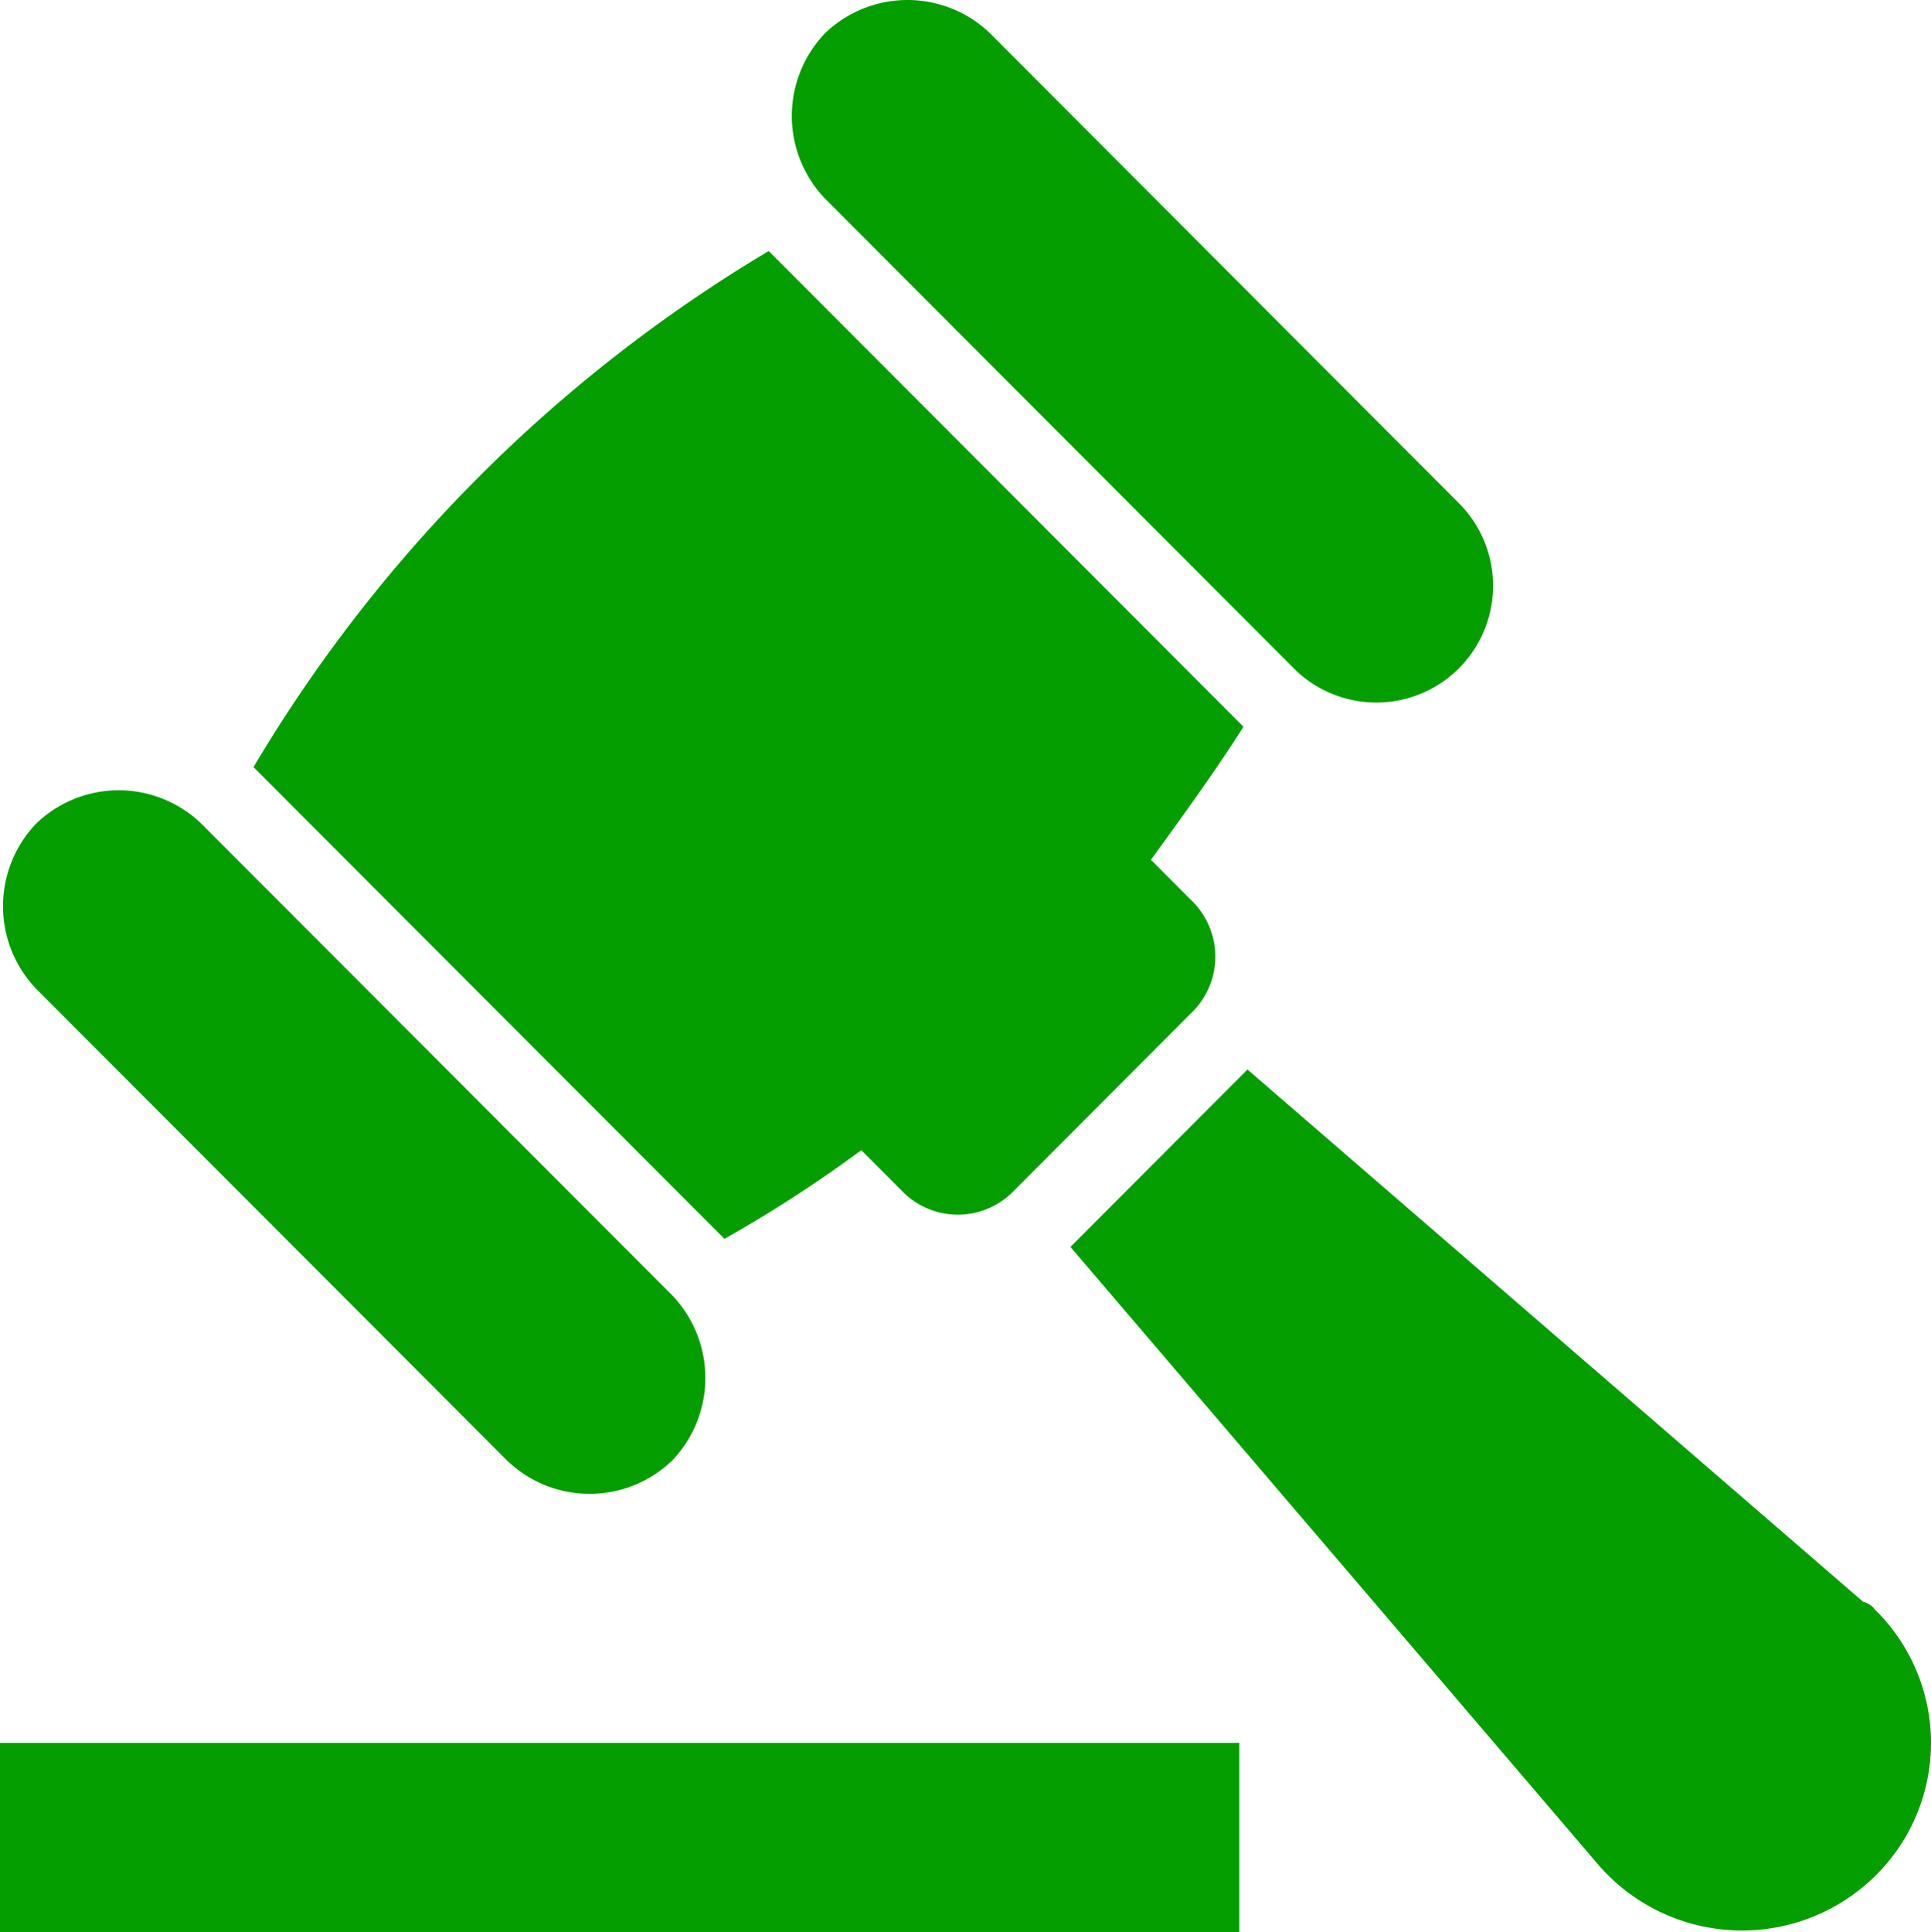 <svg xmlns="http://www.w3.org/2000/svg" width="63.992" height="64.029"><path d="M62.143 62.16a6.291 6.291 0 01-9.2-.4L35.474 41.318l5.867-5.879 20.4 17.636a.707.707 0 01.4.267 6.179 6.179 0 010 8.819zm-19.2-39.948L27.34 6.58a3.96 3.96 0 010-5.478 3.941 3.941 0 015.467 0l15.6 15.632a3.87 3.87 0 01-5.465 5.478zm-4.8 6.279l1.333 1.336a2.587 2.587 0 010 3.741l-5.867 5.879a2.575 2.575 0 01-3.734 0l-1.333-1.336a43.412 43.412 0 01-4.534 2.939L8.4 25.418a49.08 49.08 0 0117.074-17.1l15.734 15.764c-.933 1.47-2 2.936-3.067 4.409zm-15.87 19.907a3.941 3.941 0 01-5.467 0L1.2 32.766a3.96 3.96 0 010-5.478 3.941 3.941 0 015.467 0l15.606 15.63a3.959 3.959 0 010 5.48zm18.8 15.632H0v-6.279h41.07v6.279z" fill="#049e00"/></svg>